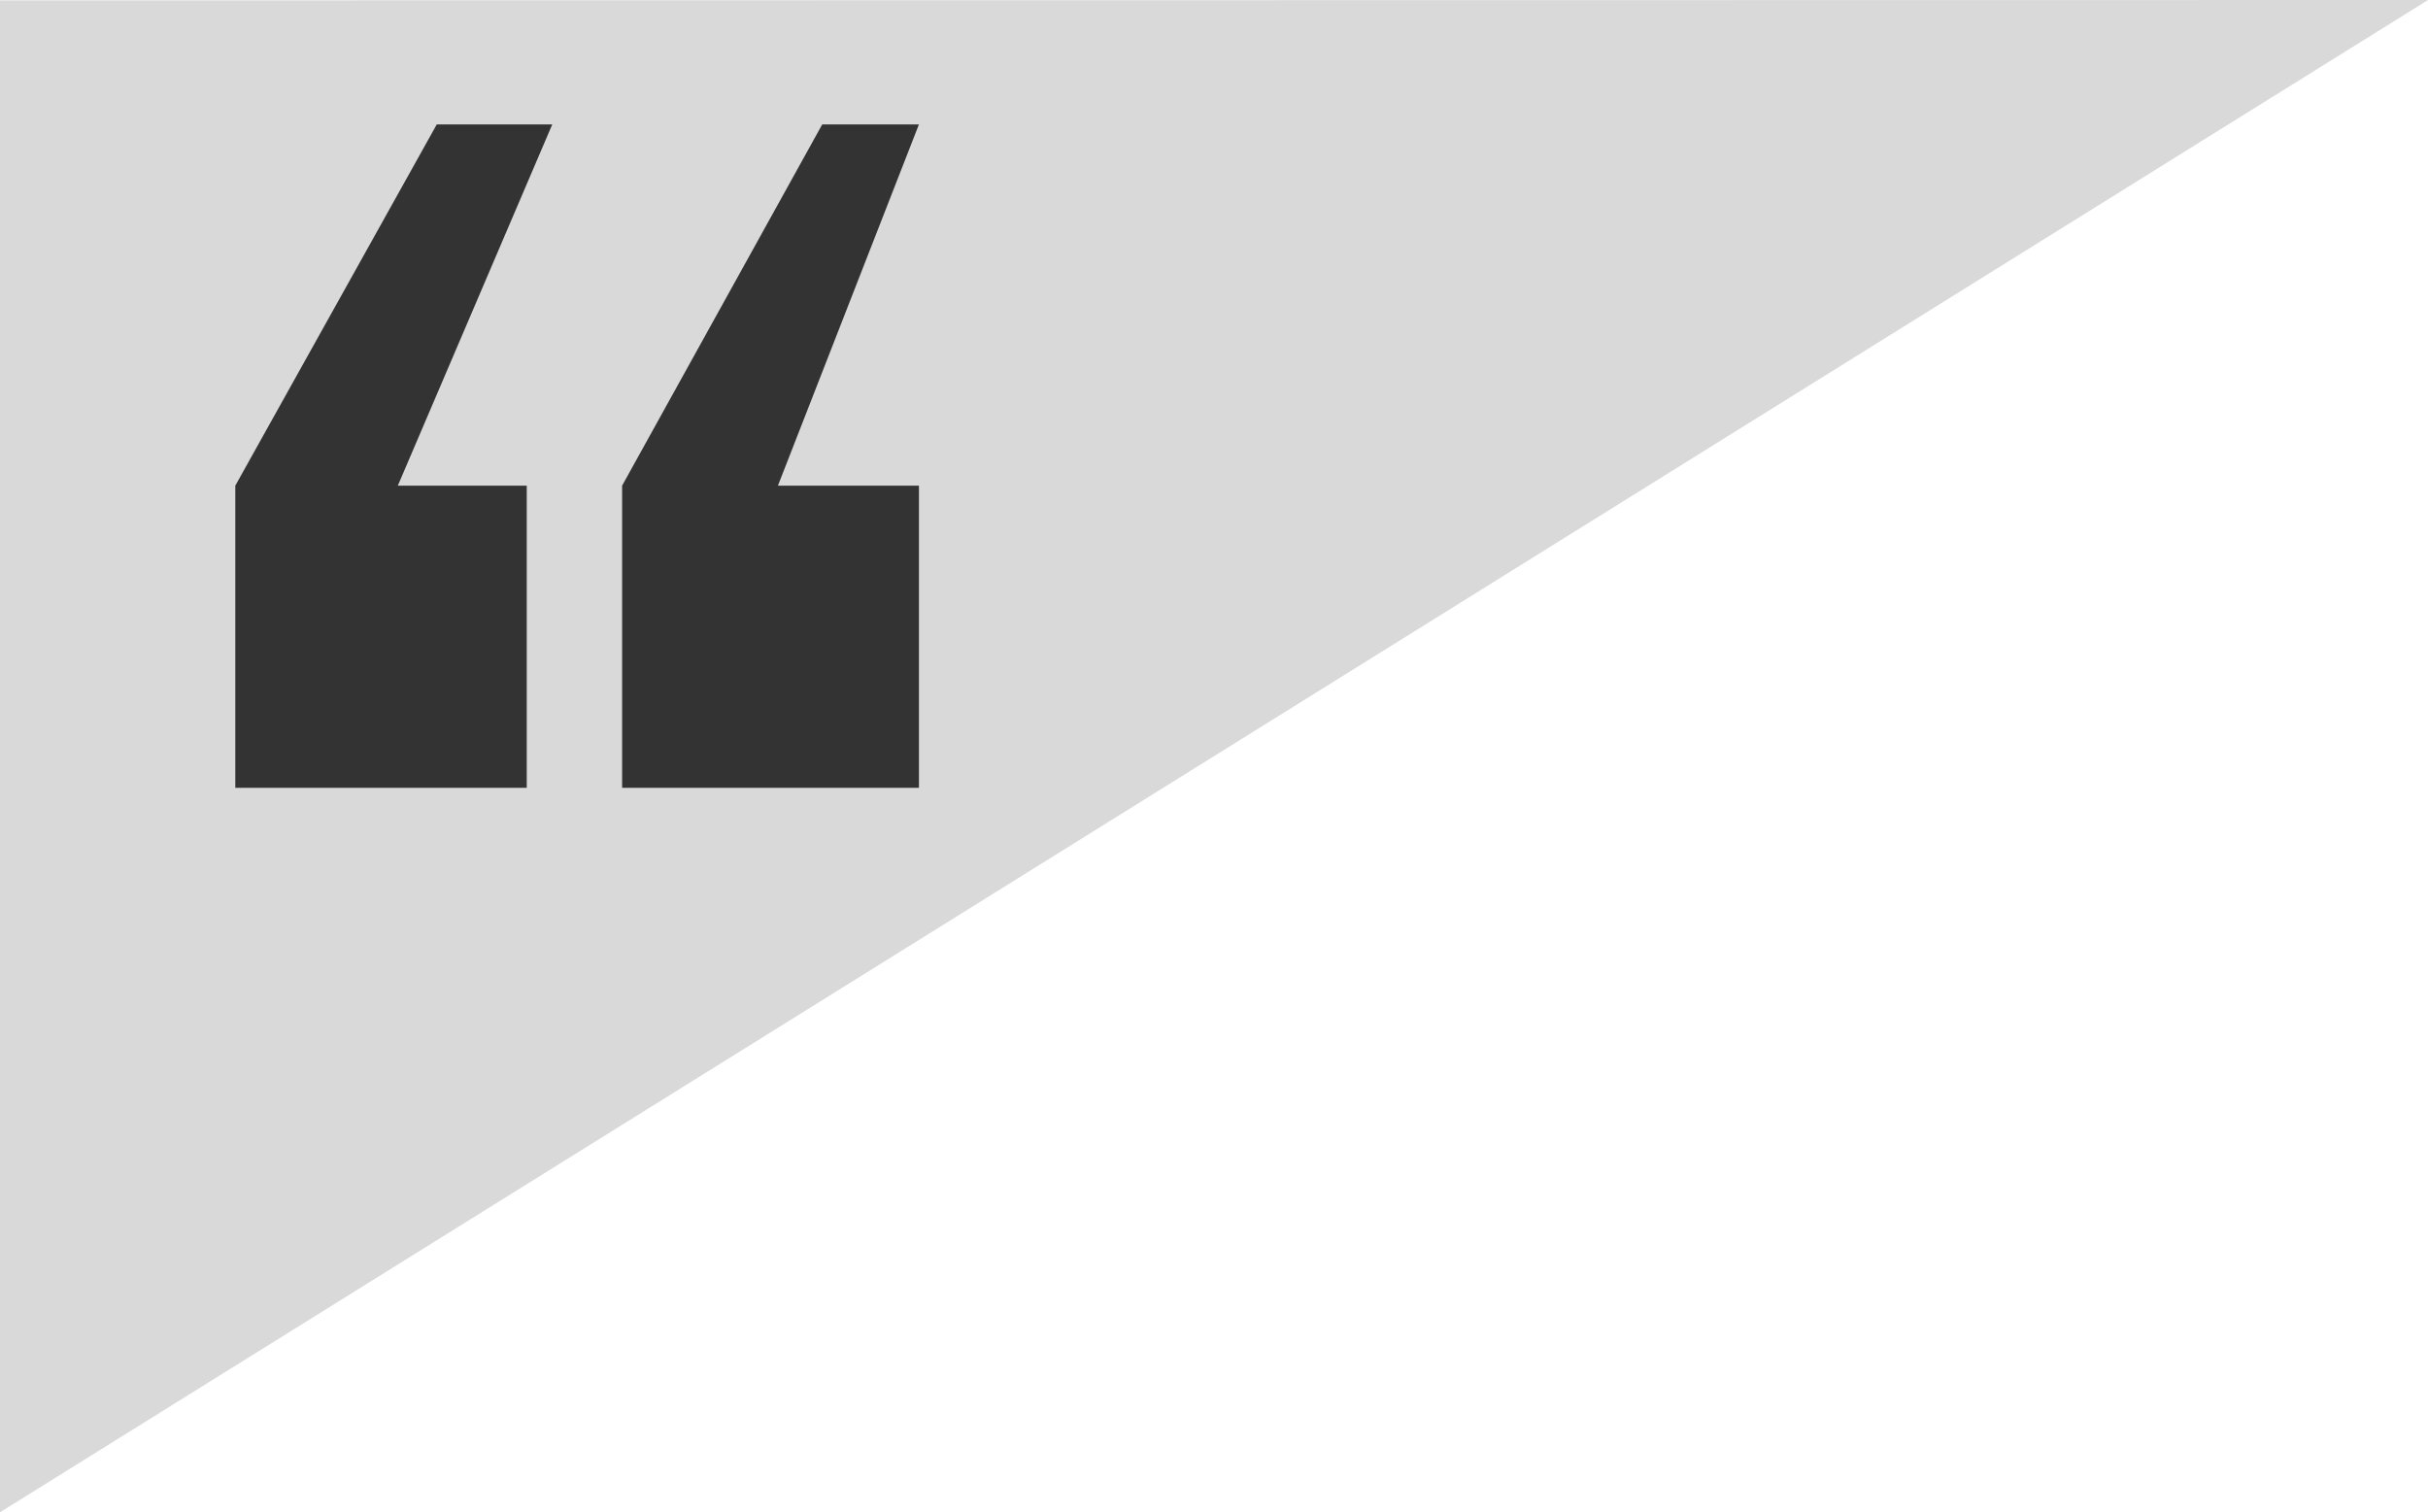 <?xml version="1.0" encoding="utf-8"?>
<!-- Generator: Adobe Illustrator 15.0.2, SVG Export Plug-In . SVG Version: 6.00 Build 0)  -->
<!DOCTYPE svg PUBLIC "-//W3C//DTD SVG 1.1//EN" "http://www.w3.org/Graphics/SVG/1.1/DTD/svg11.dtd">
<svg version="1.1" id="Layer_1" xmlns="http://www.w3.org/2000/svg" xmlns:xlink="http://www.w3.org/1999/xlink" x="0px" y="0px"
	 width="198.83px" height="123.85px" viewBox="0 0 198.83 123.85" enable-background="new 0 0 198.83 123.85" xml:space="preserve">
<polygon fill="#D8D9D8" points="0,0.028 0,123.855 198.834,0 "/>
<g>
	<path fill="#333333" d="M19.269,64.522V39.774l16.498-29.586h9.459L32.578,39.774h10.558v24.748H19.269z M50.945,64.522V39.774
		l16.388-29.586h7.919L63.704,39.774h11.549v24.748H50.945z"/>
</g>
</svg>
